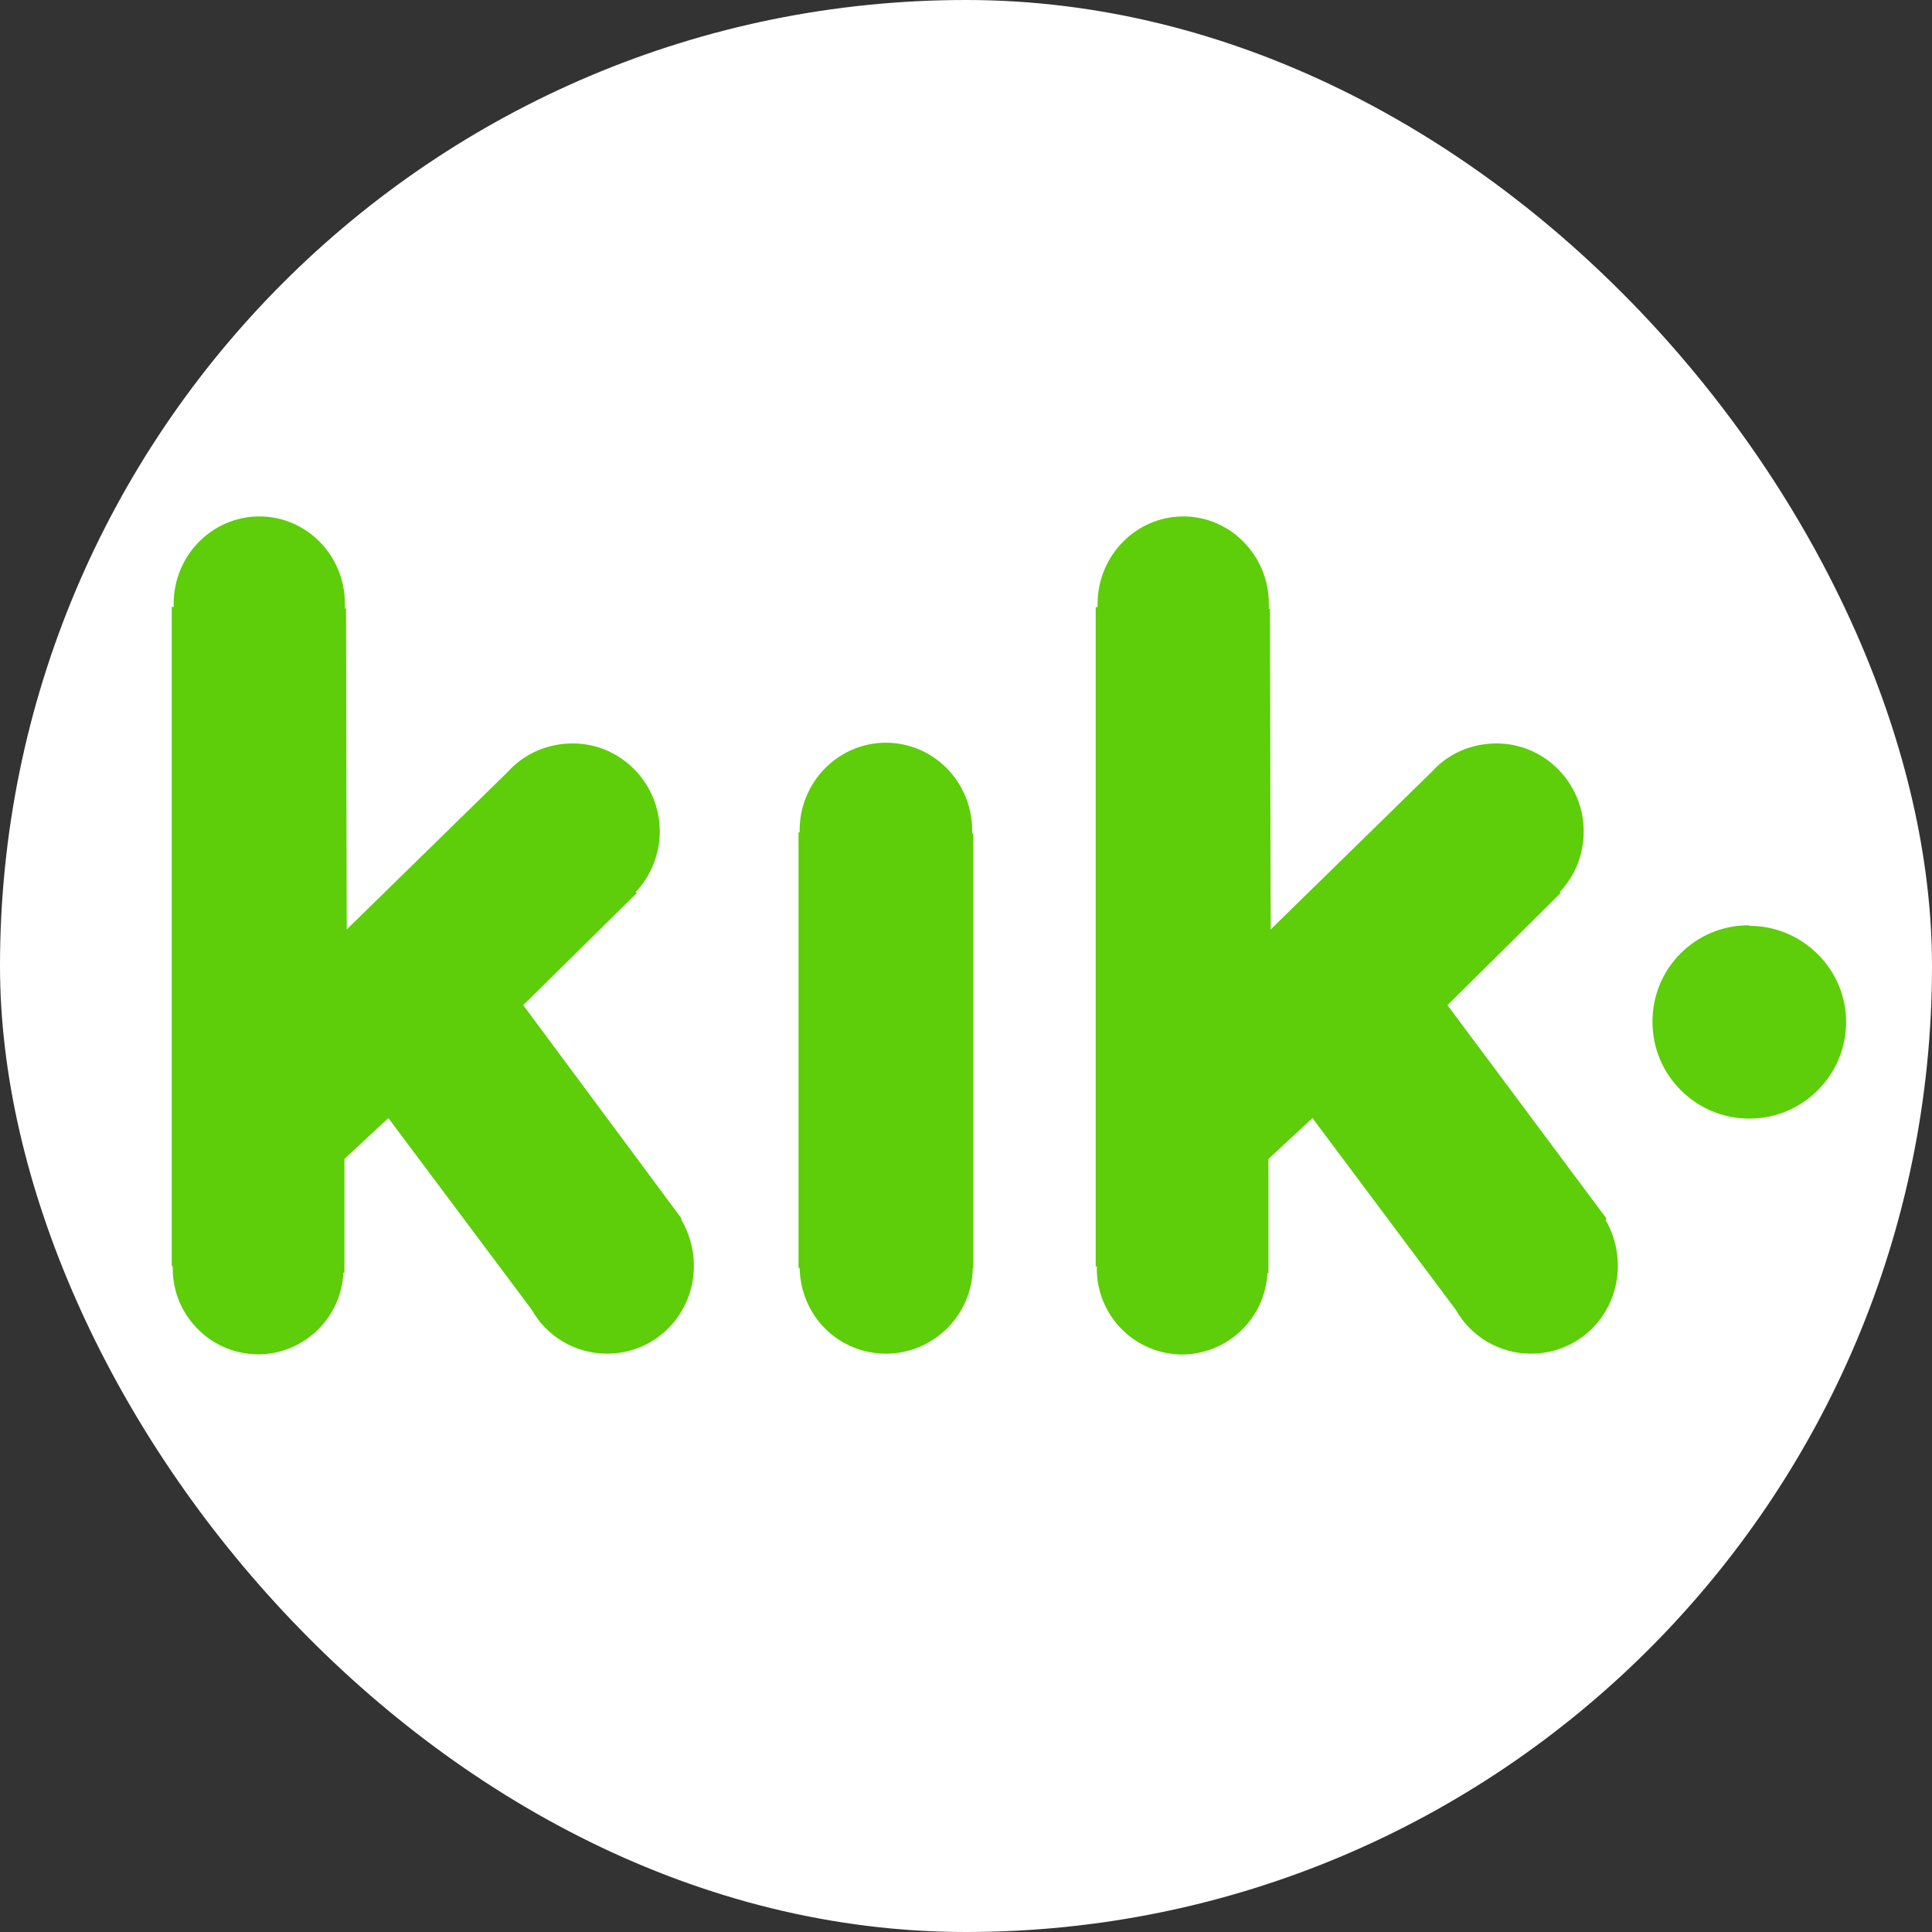 <svg width="90" height="90" viewBox="0 0 90 90" fill="none" xmlns="http://www.w3.org/2000/svg">
<rect x="0" y="0" width="90" height="90" fill="#333333" stroke="none"/>
<g id="kik">
<rect id="&#231;&#159;&#169;&#229;&#189;&#162;&#229;&#164;&#135;&#228;&#187;&#189; 14" width="90" height="90" rx="45" fill="white"/>
<path id="&#229;&#189;&#162;&#231;&#138;&#182;" fill-rule="evenodd" clip-rule="evenodd" d="M31.728 56.798C32.096 57.419 32.324 58.166 32.324 58.965C32.324 61.249 30.52 63.059 28.281 63.059C26.766 63.059 25.45 62.227 24.768 61.009L18.092 52.084L16.045 53.989V59.29H15.996C15.892 61.41 14.15 63.079 12.028 63.092C9.818 63.08 8.036 61.279 8.046 59.069V58.981H8.001L8.001 28.269H8.102C8.089 28.22 8.089 28.174 8.089 28.126C8.089 25.883 9.879 24.057 12.086 24.057C14.28 24.057 16.067 25.873 16.067 28.119V28.347H16.119L16.152 43.297L23.663 35.948C24.41 35.12 25.489 34.632 26.688 34.632C28.921 34.632 30.735 36.484 30.735 38.727C30.735 39.8 30.309 40.827 29.61 41.558L29.662 41.606L24.374 46.823L31.755 56.771L31.728 56.798ZM75.365 58.965C75.365 58.177 75.151 57.439 74.79 56.822L74.841 56.771L67.428 46.823L72.697 41.606L72.657 41.558C73.343 40.827 73.775 39.852 73.775 38.727C73.775 36.484 71.959 34.632 69.72 34.632C68.52 34.632 67.448 35.12 66.704 35.948L59.193 43.297L59.16 28.356H59.108V28.129C59.108 25.883 57.318 24.057 55.127 24.057C52.92 24.057 51.13 25.886 51.13 28.129V28.282H51.042L51.042 58.994H51.094V59.075C51.086 60.135 51.5 61.154 52.244 61.909C52.989 62.664 54.002 63.092 55.062 63.099C57.185 63.088 58.931 61.423 59.043 59.303H59.089V53.989L61.14 52.084L67.812 61.009C68.526 62.276 69.868 63.059 71.322 63.059C73.567 63.059 75.365 61.249 75.365 58.965ZM45.316 59.063C45.283 61.264 43.499 63.041 41.293 63.061C39.054 63.061 37.296 61.303 37.25 59.063H37.198L37.198 38.774H37.25V38.68C37.25 36.427 39.057 34.598 41.27 34.598C43.484 34.598 45.287 36.427 45.287 38.686V38.832H45.339V59.063H45.316ZM86 47.605C86 45.138 83.95 43.13 81.512 43.13L81.46 43.103C78.977 43.103 76.978 45.102 76.978 47.592C76.975 50.083 78.992 52.106 81.483 52.109C83.974 52.113 85.997 50.096 86 47.605Z" fill="#5DCE09"/>
</g>
</svg>
